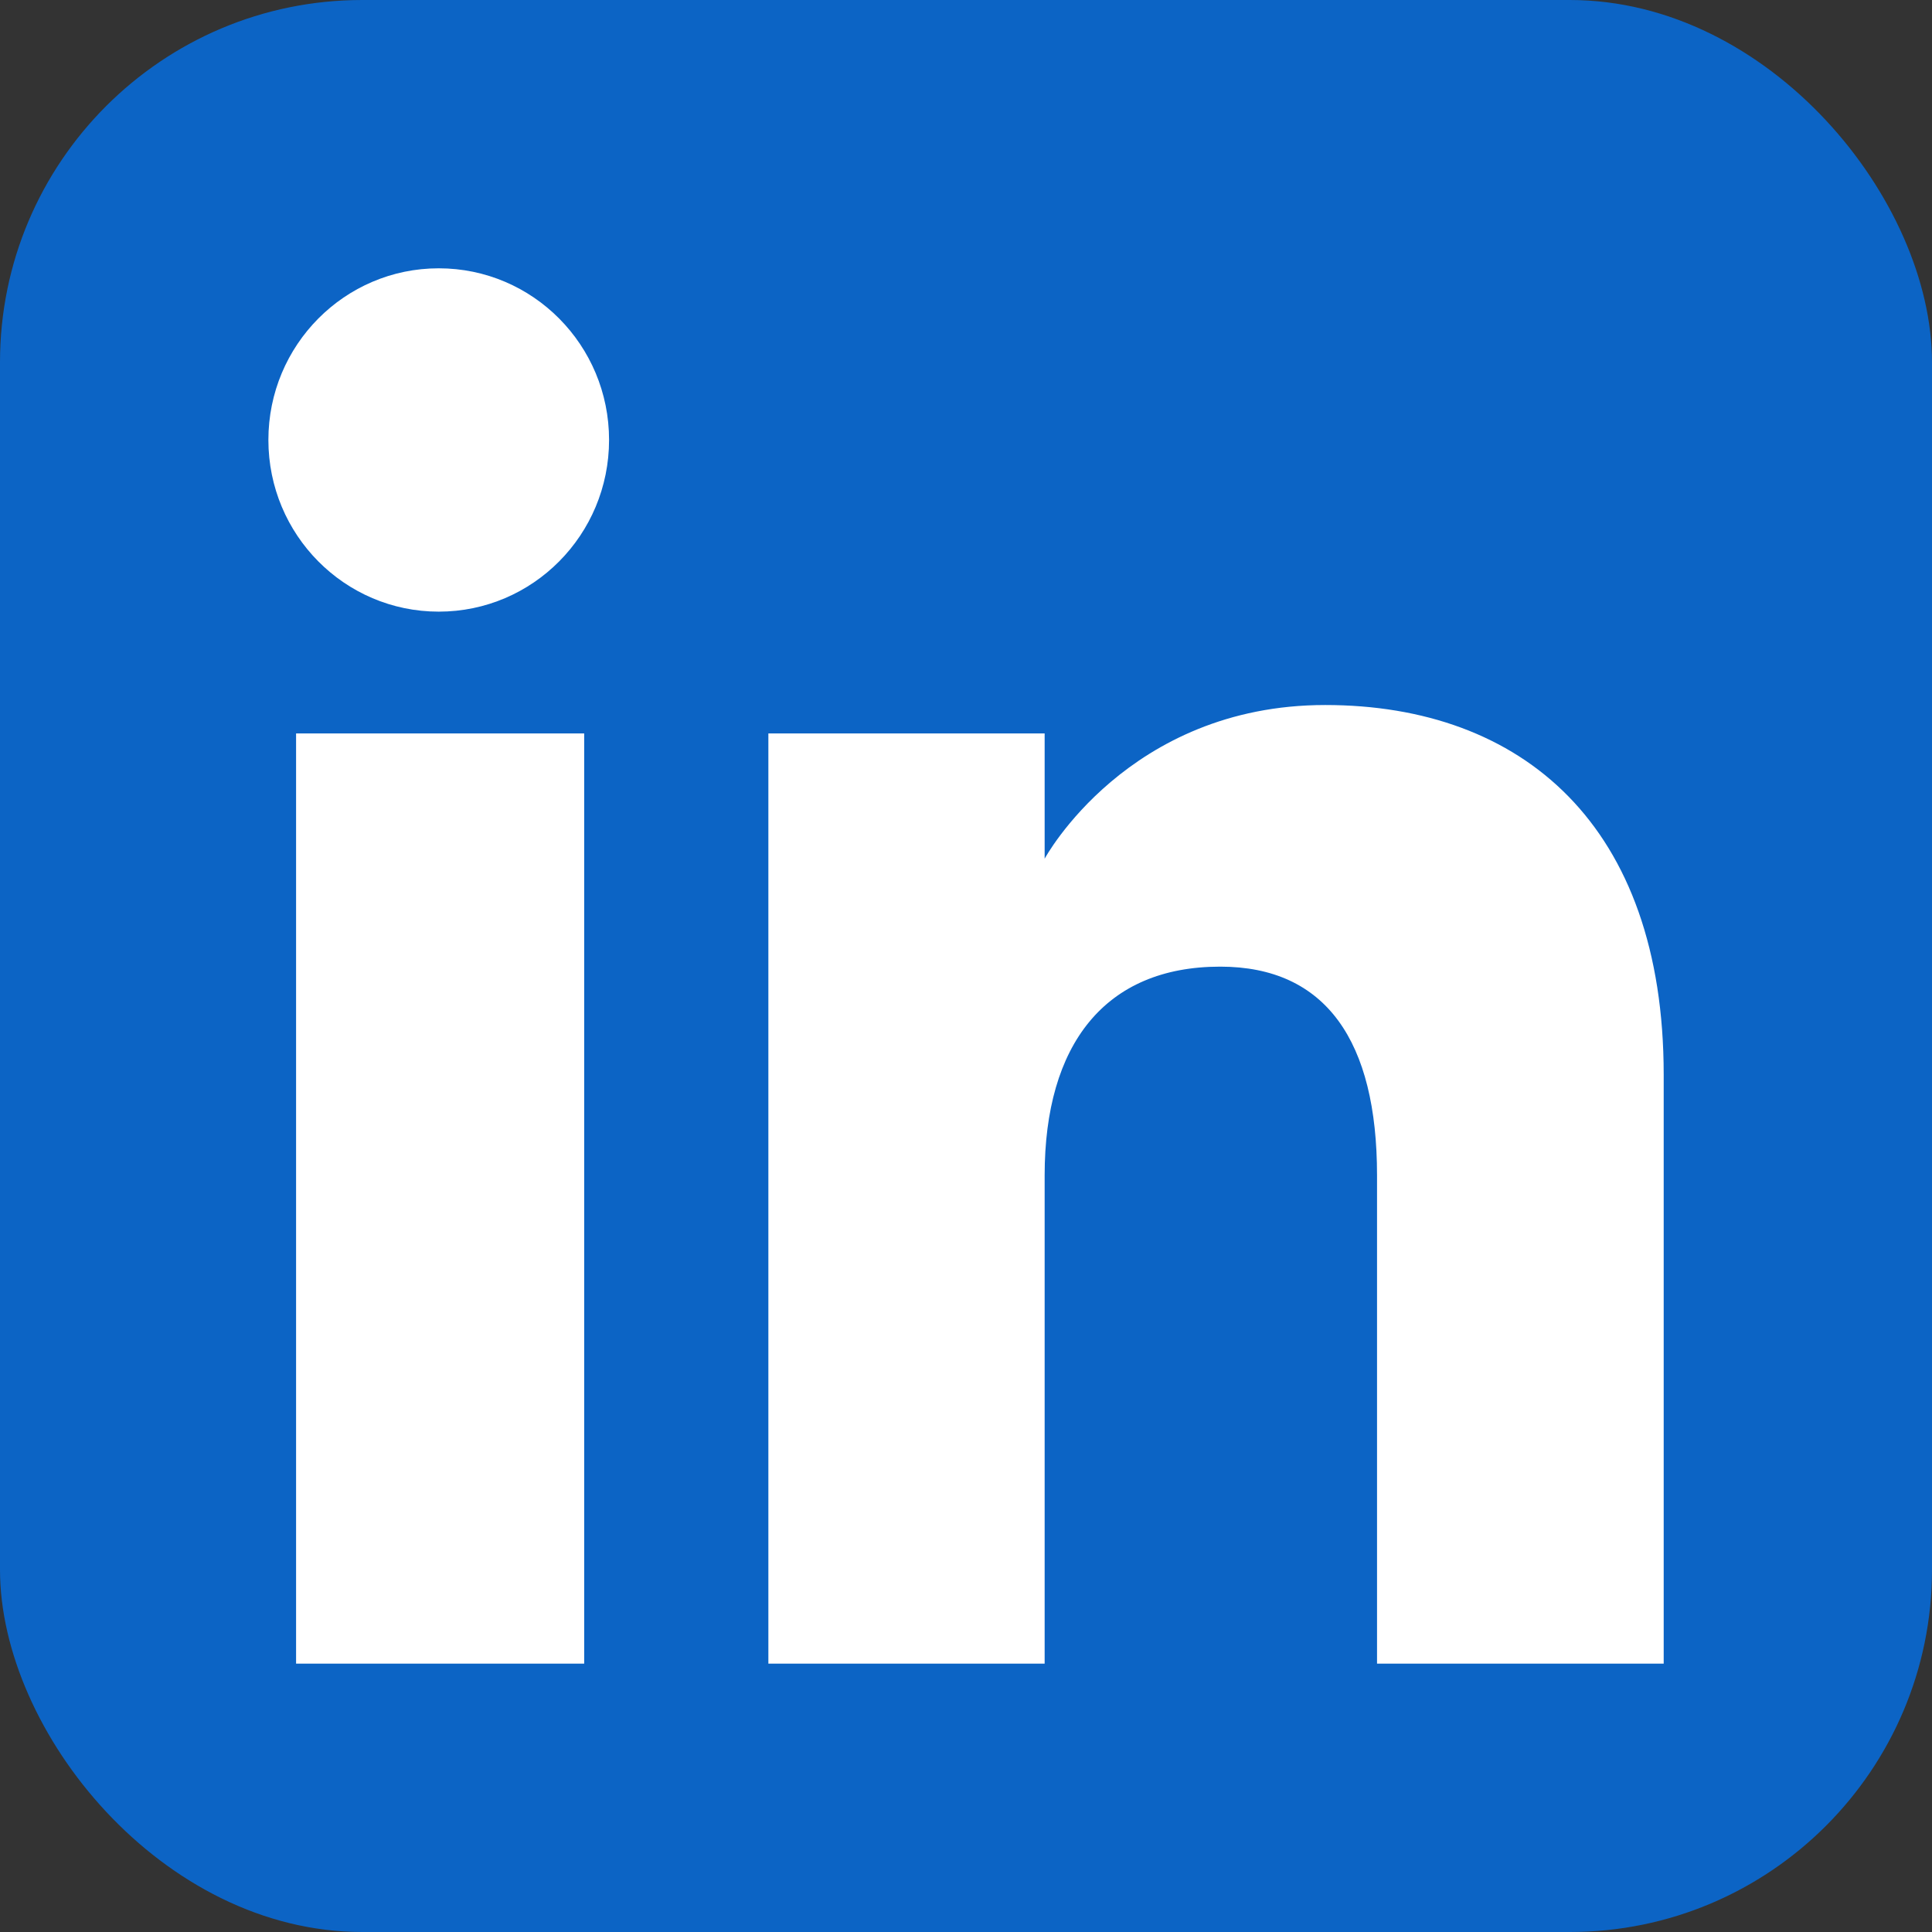 <svg width="24" height="24" viewBox="0 0 24 24" fill="none" xmlns="http://www.w3.org/2000/svg">
<rect x="0" y="0" width="24" height="24" fill="#333333" stroke="none"/>
<rect width="24" height="24" rx="4.5" fill="#0C64C5"/>
<path fill-rule="evenodd" clip-rule="evenodd" d="M20.667 20.666H17.106V14.6C17.106 12.937 16.474 12.008 15.158 12.008C13.726 12.008 12.977 12.975 12.977 14.6V20.666H9.545V9.111H12.977V10.667C12.977 10.667 14.009 8.758 16.462 8.758C18.913 8.758 20.667 10.255 20.667 13.35V20.666ZM5.45 7.598C4.281 7.598 3.334 6.643 3.334 5.465C3.334 4.288 4.281 3.333 5.45 3.333C6.62 3.333 7.566 4.288 7.566 5.465C7.566 6.643 6.62 7.598 5.45 7.598ZM3.678 20.666H7.257V9.111H3.678V20.666Z" fill="white"/>
</svg>
